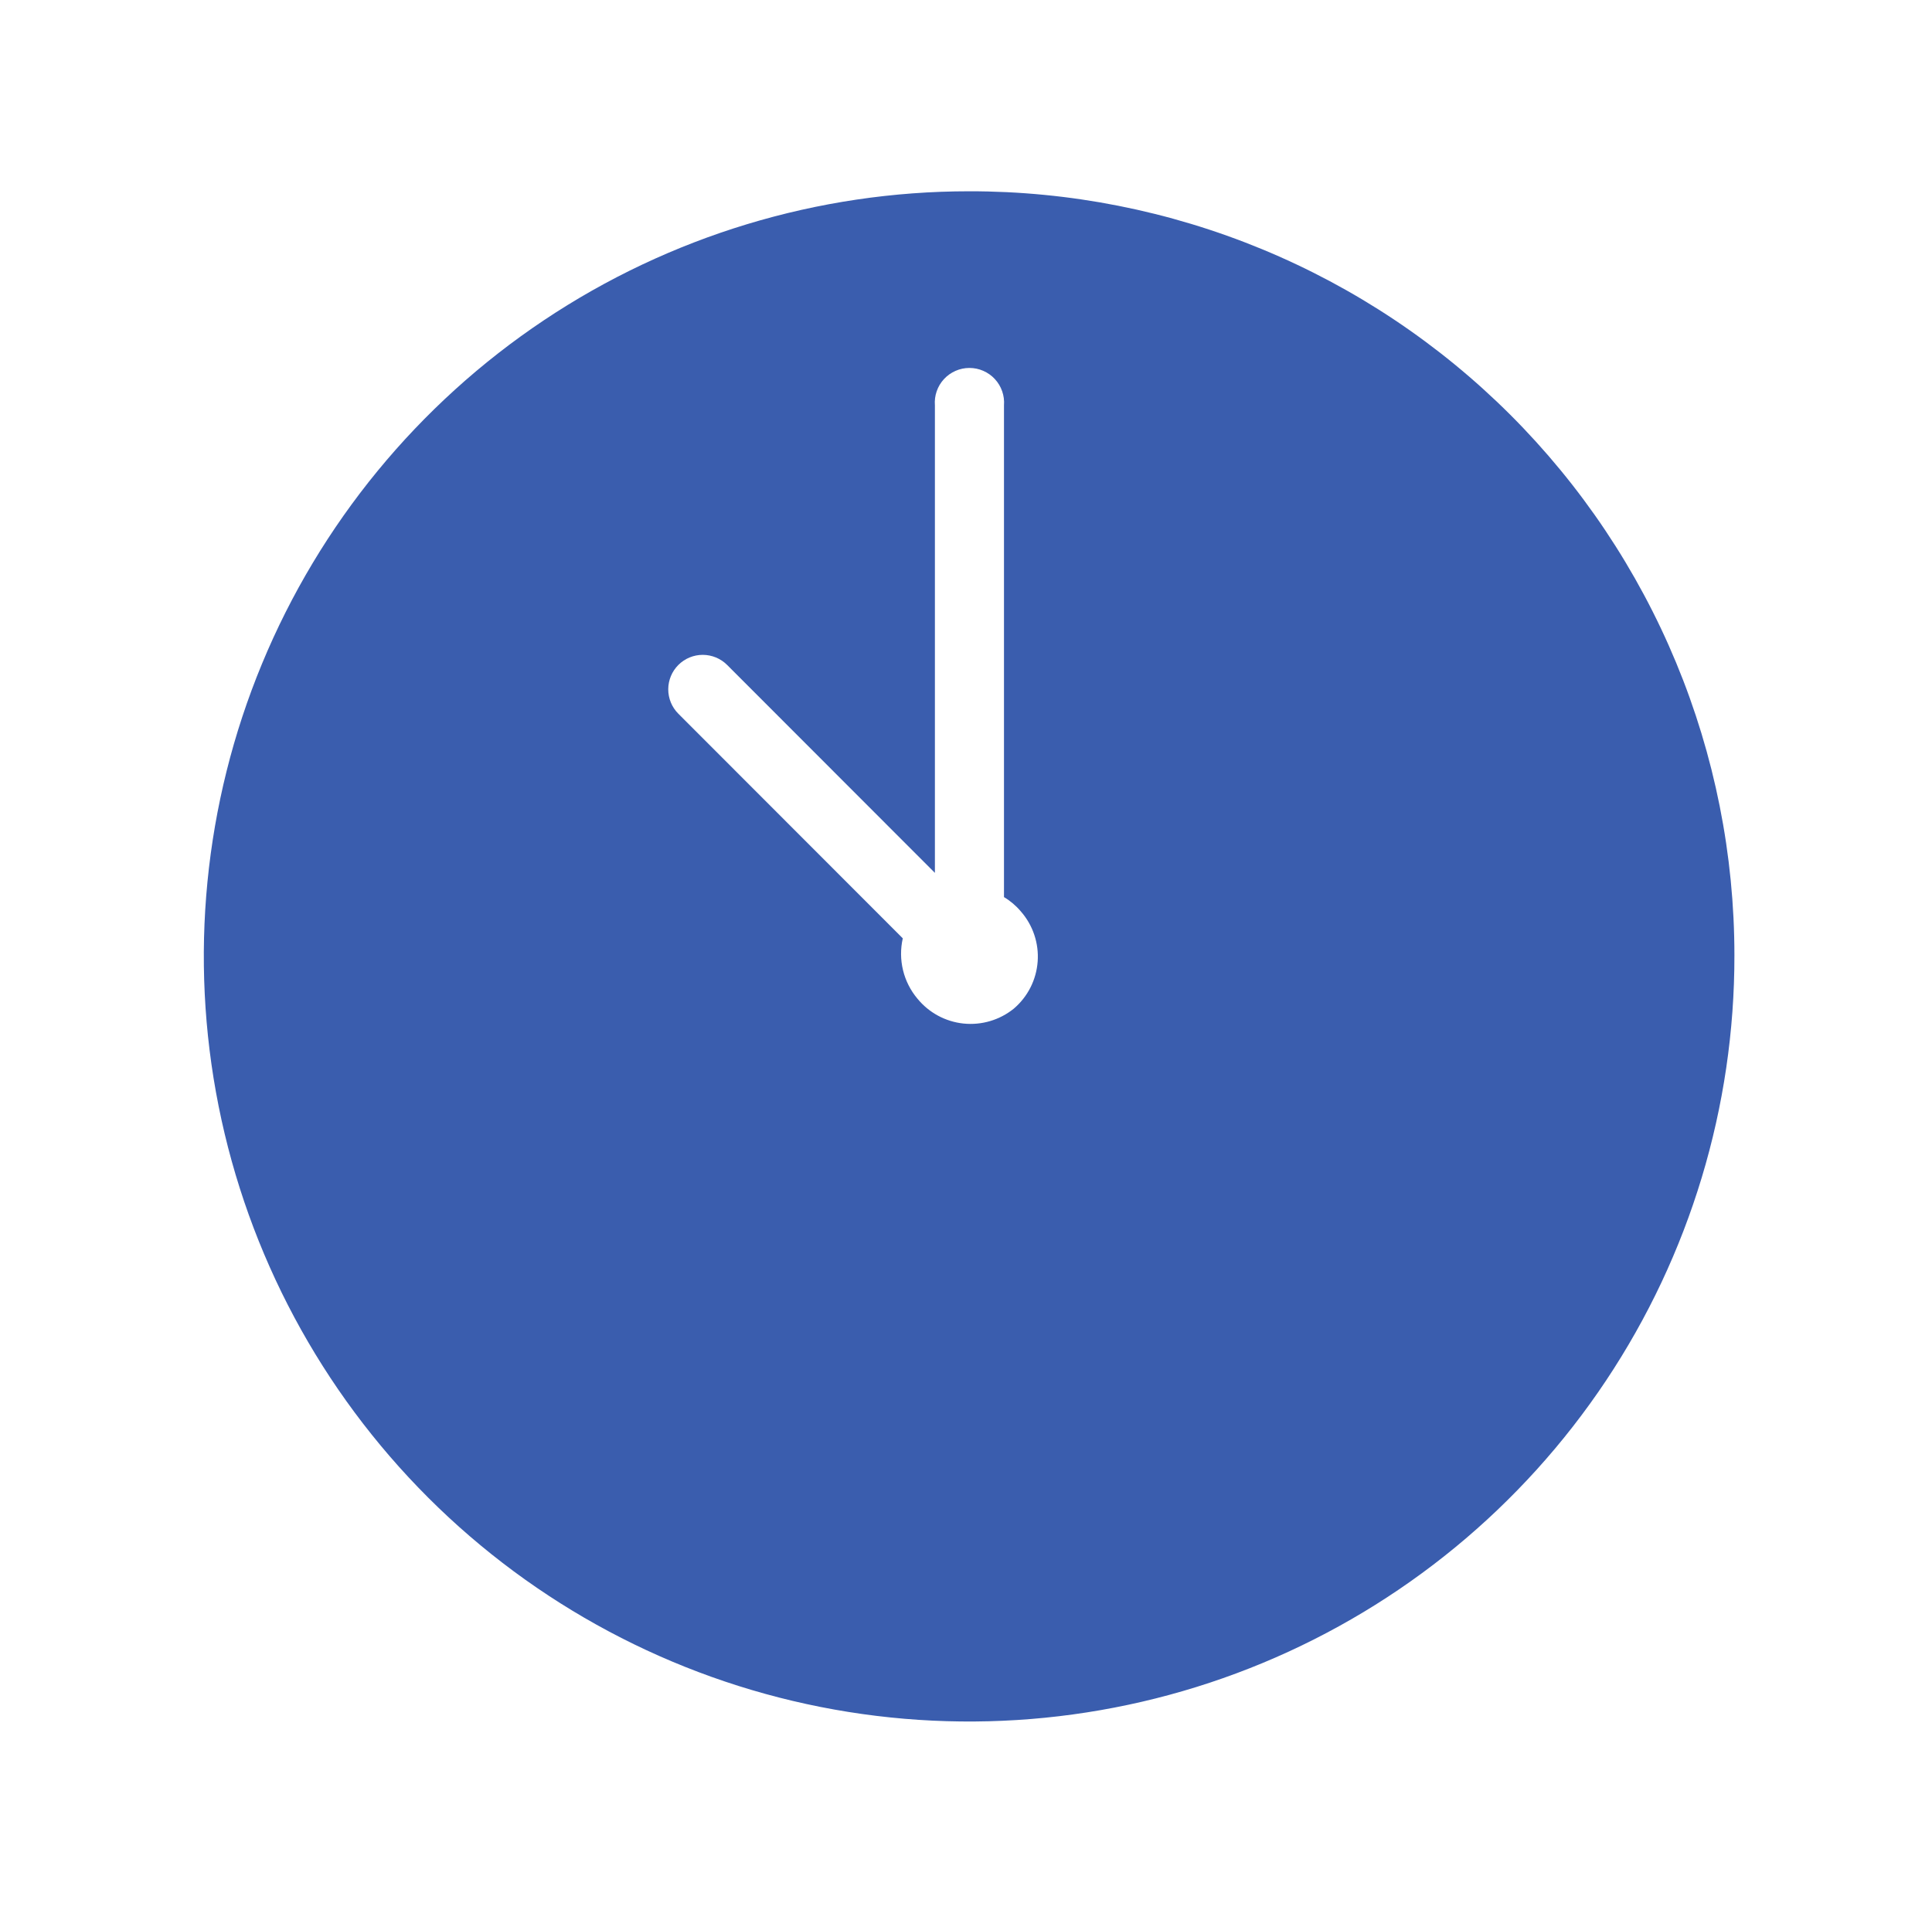 <svg width="103" height="102" viewBox="0 0 103 102" fill="none" xmlns="http://www.w3.org/2000/svg">
    <path d="M51.666 10.2C43.594 10.2 35.704 12.594 28.993 17.08C22.282 21.566 17.053 27.941 13.966 35.4C10.88 42.858 10.075 51.065 11.654 58.98C13.233 66.897 17.125 74.166 22.836 79.87C28.548 85.574 35.823 89.455 43.741 91.023C51.659 92.591 59.865 91.775 67.319 88.678C74.773 85.581 81.141 80.343 85.618 73.626C90.094 66.909 92.477 59.015 92.466 50.943C92.466 45.588 91.41 40.285 89.359 35.338C87.308 30.392 84.302 25.898 80.513 22.113C76.723 18.329 72.225 15.329 67.275 13.285C62.326 11.241 57.021 10.193 51.666 10.2ZM54.046 53.788C53.294 54.395 52.331 54.68 51.369 54.581C50.407 54.481 49.524 54.004 48.912 53.255C48.542 52.816 48.278 52.296 48.143 51.738C48.007 51.179 48.003 50.597 48.13 50.037L36.162 38.057C35.818 37.712 35.625 37.243 35.626 36.756C35.627 36.268 35.822 35.8 36.168 35.456C36.513 35.112 36.982 34.919 37.469 34.92C37.957 34.922 38.425 35.116 38.769 35.462L49.842 46.546V21.613C49.822 21.359 49.854 21.103 49.938 20.863C50.021 20.622 50.154 20.401 50.327 20.214C50.5 20.027 50.709 19.878 50.943 19.776C51.176 19.673 51.428 19.621 51.683 19.621C51.938 19.621 52.19 19.673 52.423 19.776C52.657 19.878 52.867 20.027 53.039 20.214C53.212 20.401 53.345 20.622 53.428 20.863C53.512 21.103 53.545 21.359 53.525 21.613V47.838C53.863 48.04 54.166 48.296 54.42 48.597C54.74 48.961 54.985 49.385 55.139 49.844C55.294 50.303 55.356 50.788 55.321 51.271C55.286 51.754 55.156 52.225 54.937 52.658C54.718 53.09 54.415 53.474 54.046 53.788Z" fill="#3A5DAE"/>
</svg>